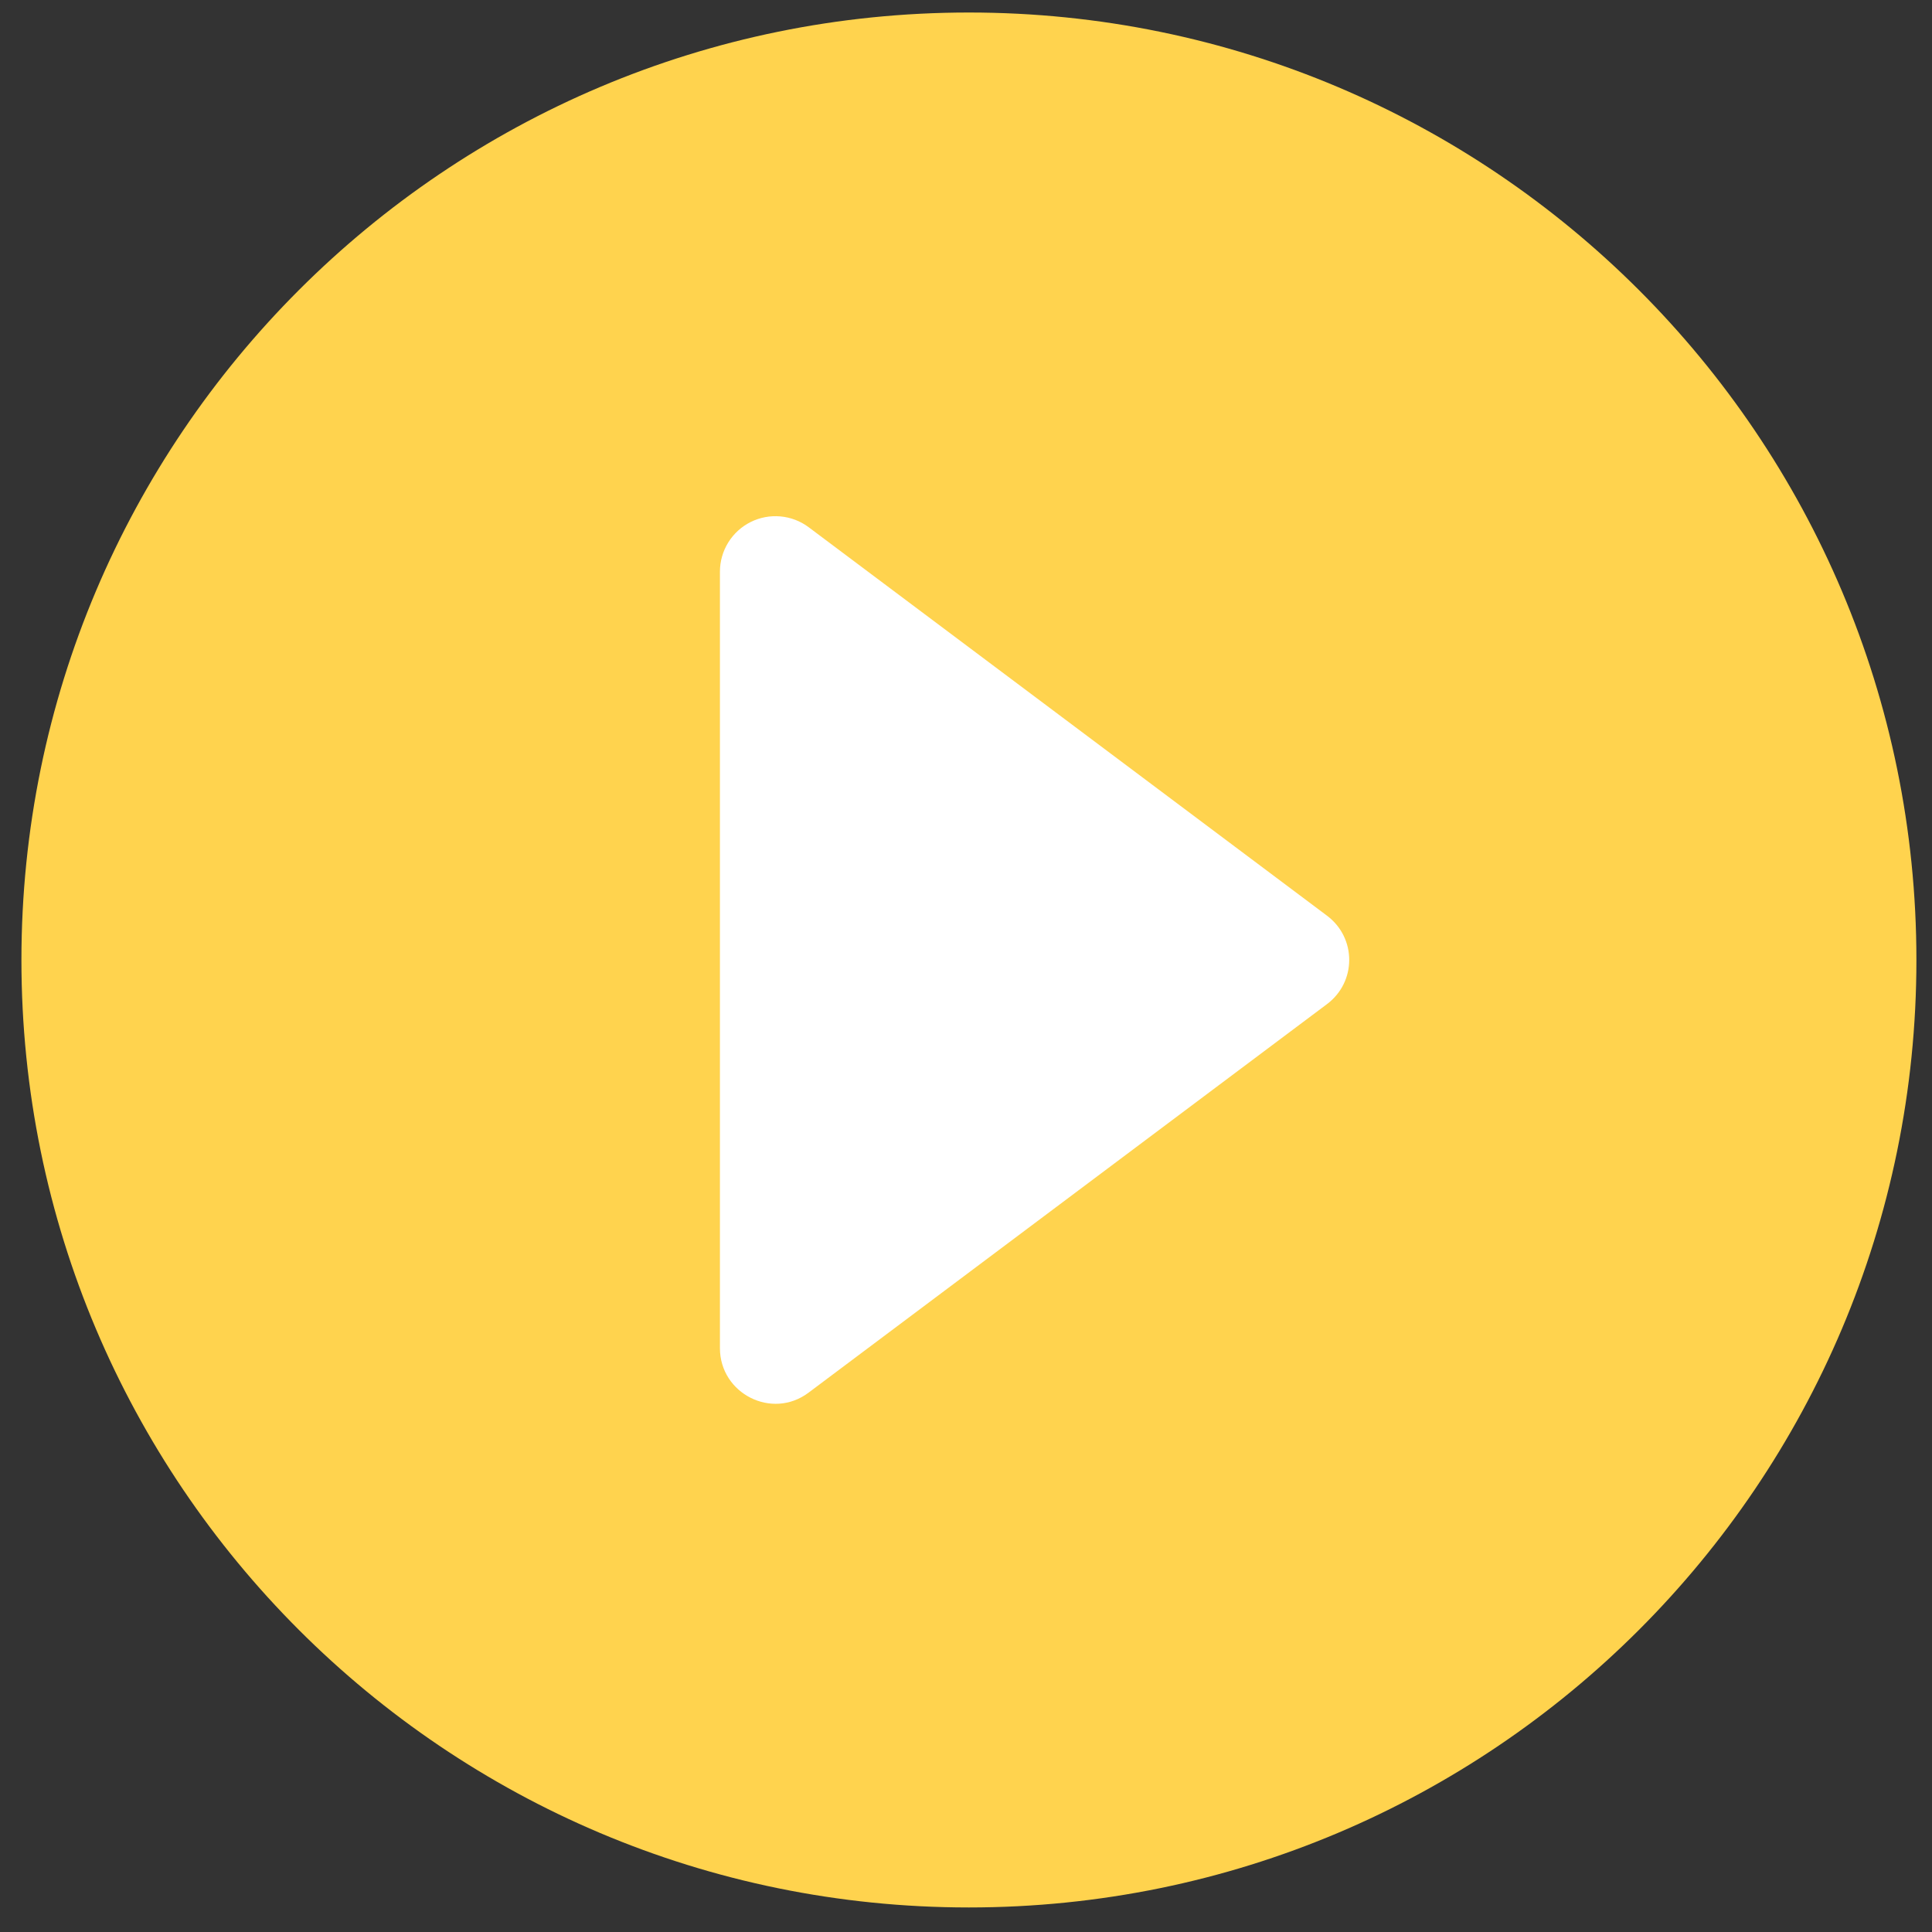 <svg xmlns="http://www.w3.org/2000/svg" width="44" height="44" viewBox="0 0 44 44" fill="none">
<rect x="0" y="0" width="44" height="44" fill="#333333" stroke="none"/>
<g clip-path="url(#clip0_452_262)">
<path d="M22.066 43.441C33.984 43.441 43.645 33.781 43.645 21.863C43.645 9.946 33.984 0.285 22.066 0.285C10.149 0.285 0.488 9.946 0.488 21.863C0.488 33.781 10.149 43.441 22.066 43.441Z" fill="#ffd34e"/>
<path d="M30.216 22.872L18.418 31.714C17.584 32.345 16.396 31.739 16.396 30.703V13.019C16.396 12.784 16.462 12.554 16.585 12.355C16.709 12.155 16.885 11.994 17.095 11.889C17.305 11.784 17.54 11.74 17.773 11.761C18.007 11.782 18.23 11.867 18.418 12.008L30.216 20.85C30.898 21.356 30.898 22.366 30.216 22.872Z" fill="white"/>
</g>
<defs fill="#000000">
<clipPath id="clip0_452_262" fill="#000000">
<rect width="44" height="44" fill="white"/>
</clipPath>
</defs>
</svg>